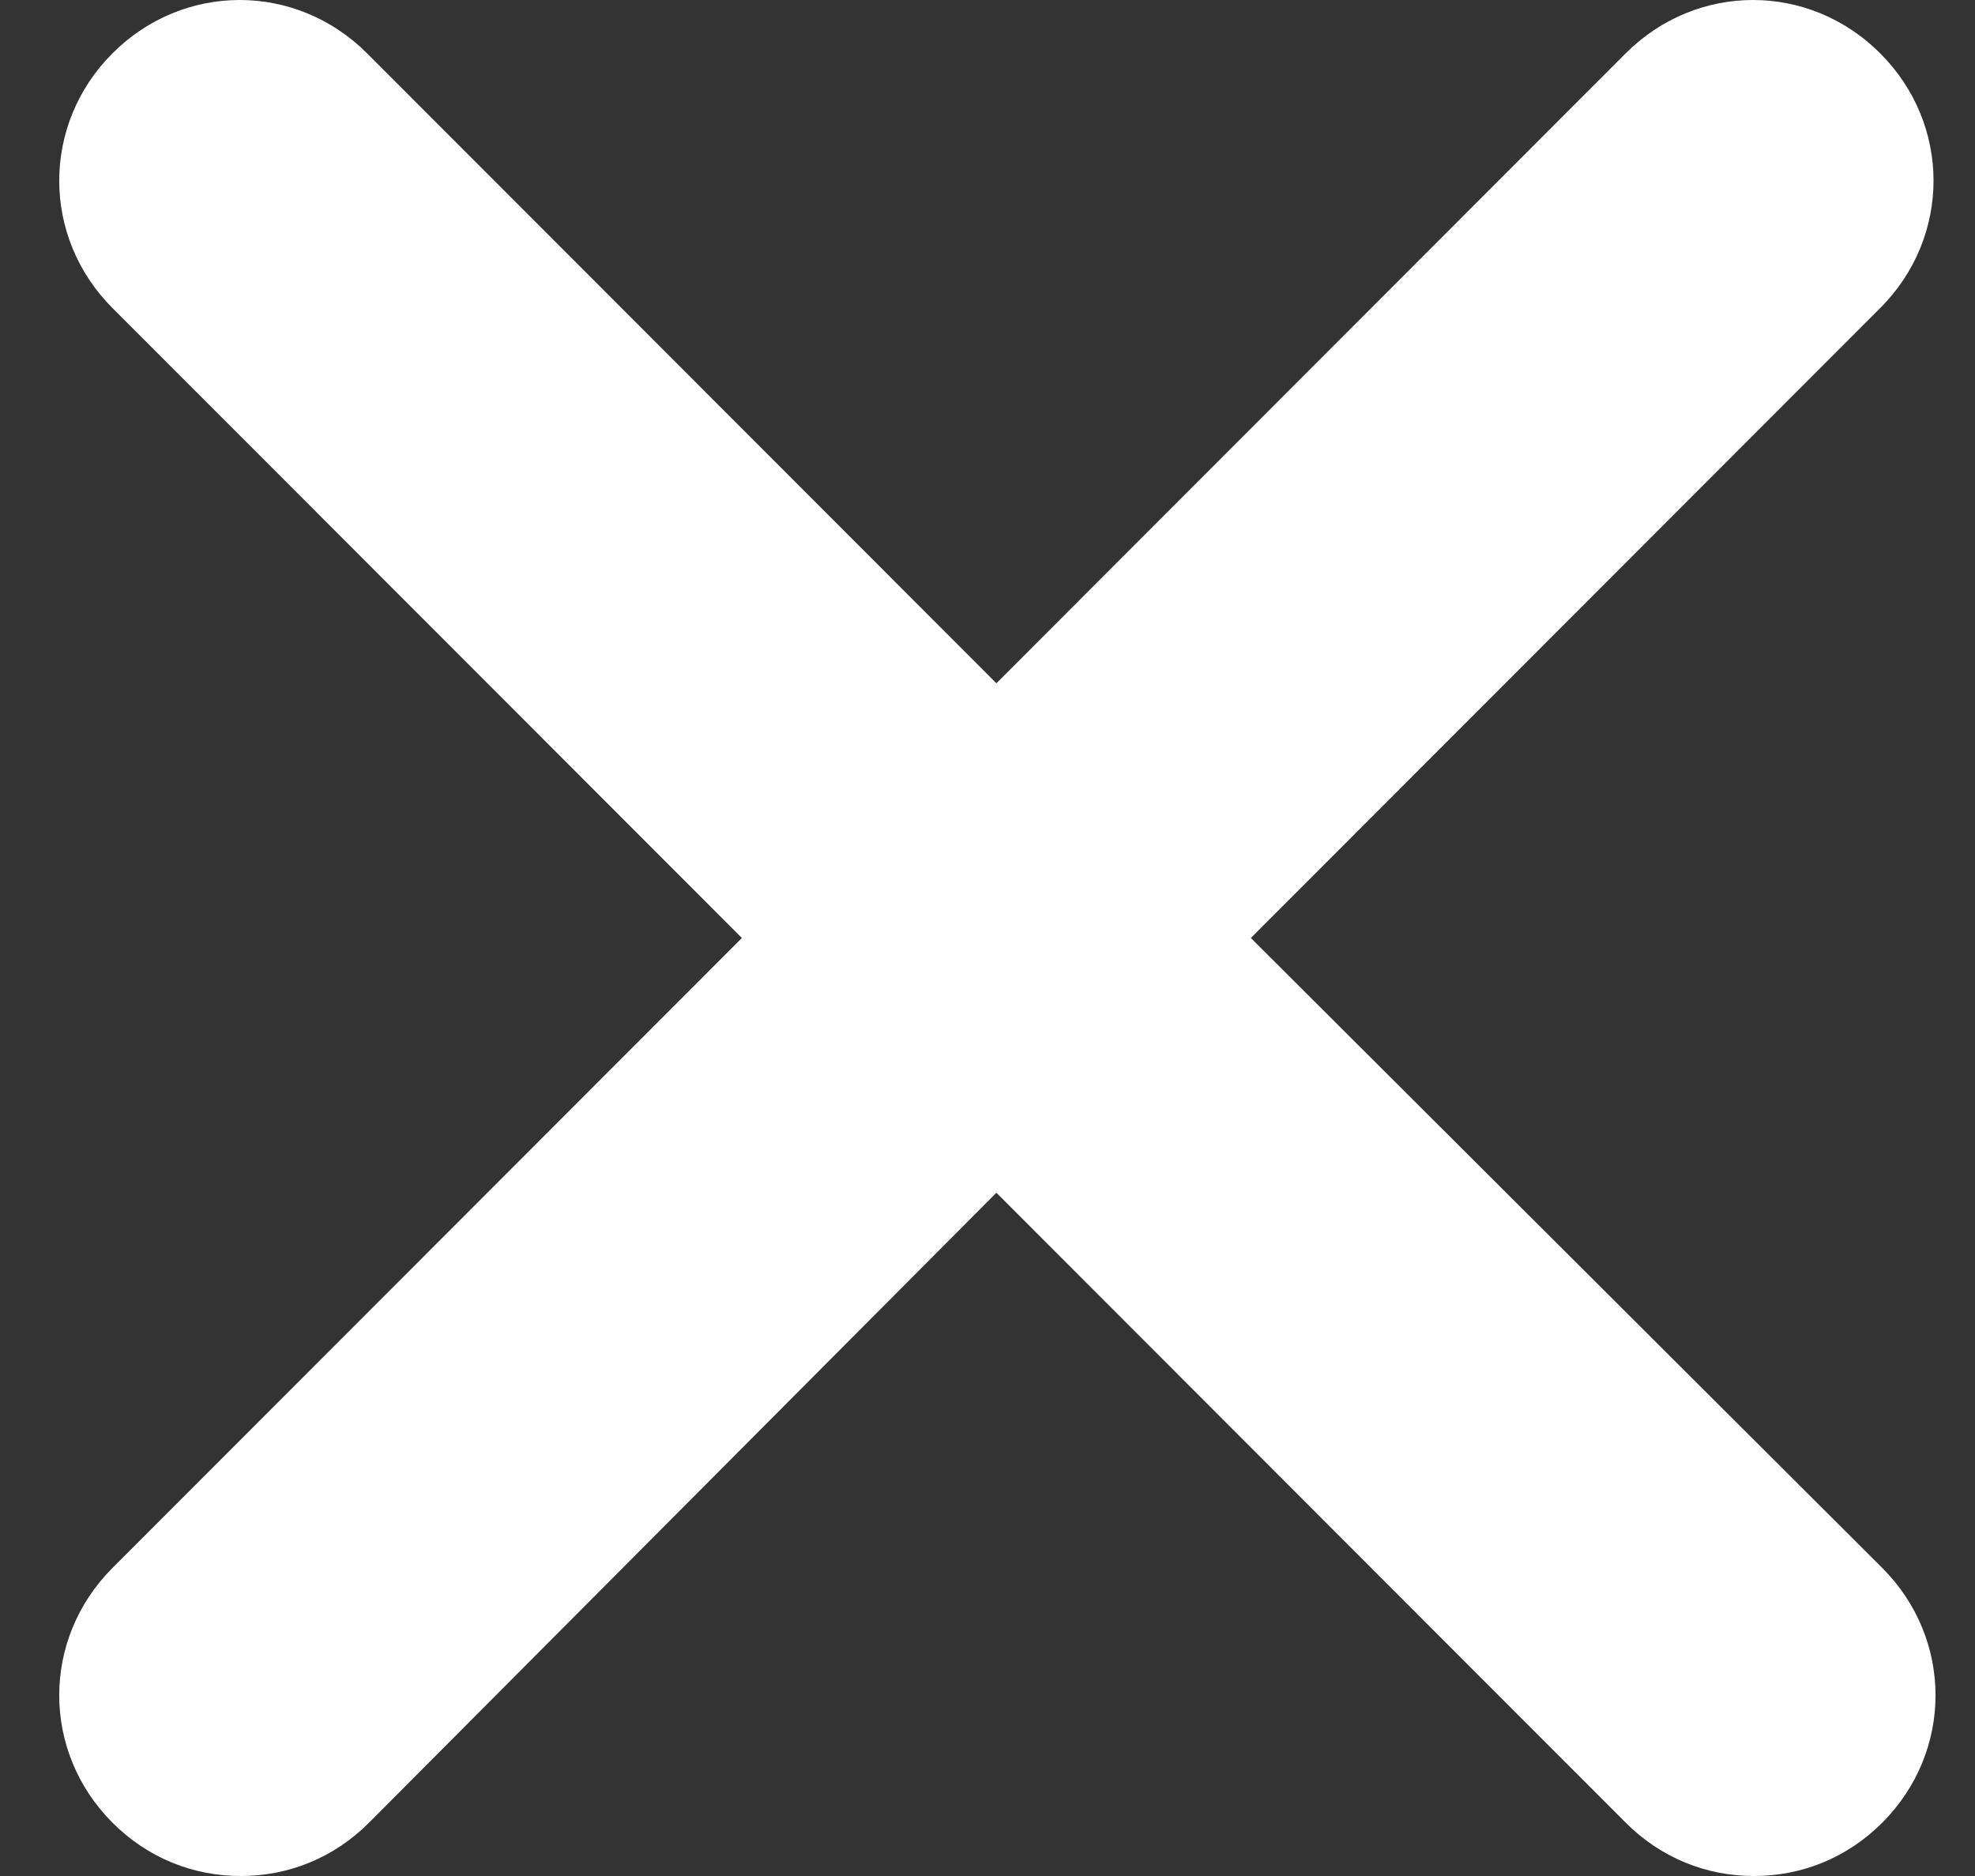 <?xml version="1.0" encoding="UTF-8"?>
<svg width="20px" height="19px" viewBox="0 0 20 19" version="1.1" xmlns="http://www.w3.org/2000/svg" xmlns:xlink="http://www.w3.org/1999/xlink">
    <rect x="0" y="0" width="20" height="19" fill="#333333" stroke="none"/>
    <title>Fill 1</title>
    <g id="Page-1" stroke="none" stroke-width="1" fill="none" fill-rule="evenodd">
        <g id="Mobile-Menü" transform="translate(-333, -57)" fill="#fff">
            <g id="Group-3" transform="translate(333, 57)">
                <path d="M12.667,9.5 L19.04,3.12 C19.76,2.4 19.76,1.26 19.04,0.54 C18.321,-0.18 17.183,-0.18 16.463,0.54 L10.09,6.92 L3.717,0.54 C2.997,-0.18 1.858,-0.18 1.139,0.54 C0.42,1.26 0.42,2.4 1.139,3.12 L7.513,9.5 L1.139,15.88 C0.42,16.6 0.42,17.74 1.139,18.46 C1.499,18.82 1.958,19 2.438,19 C2.918,19 3.377,18.82 3.737,18.46 L10.09,12.08 L16.463,18.46 C16.823,18.82 17.282,19 17.762,19 C18.241,19 18.701,18.82 19.061,18.46 C19.78,17.74 19.78,16.6 19.061,15.88 L12.667,9.5 Z" id="Fill-1"></path>
            </g>
        </g>
    </g>
</svg>
